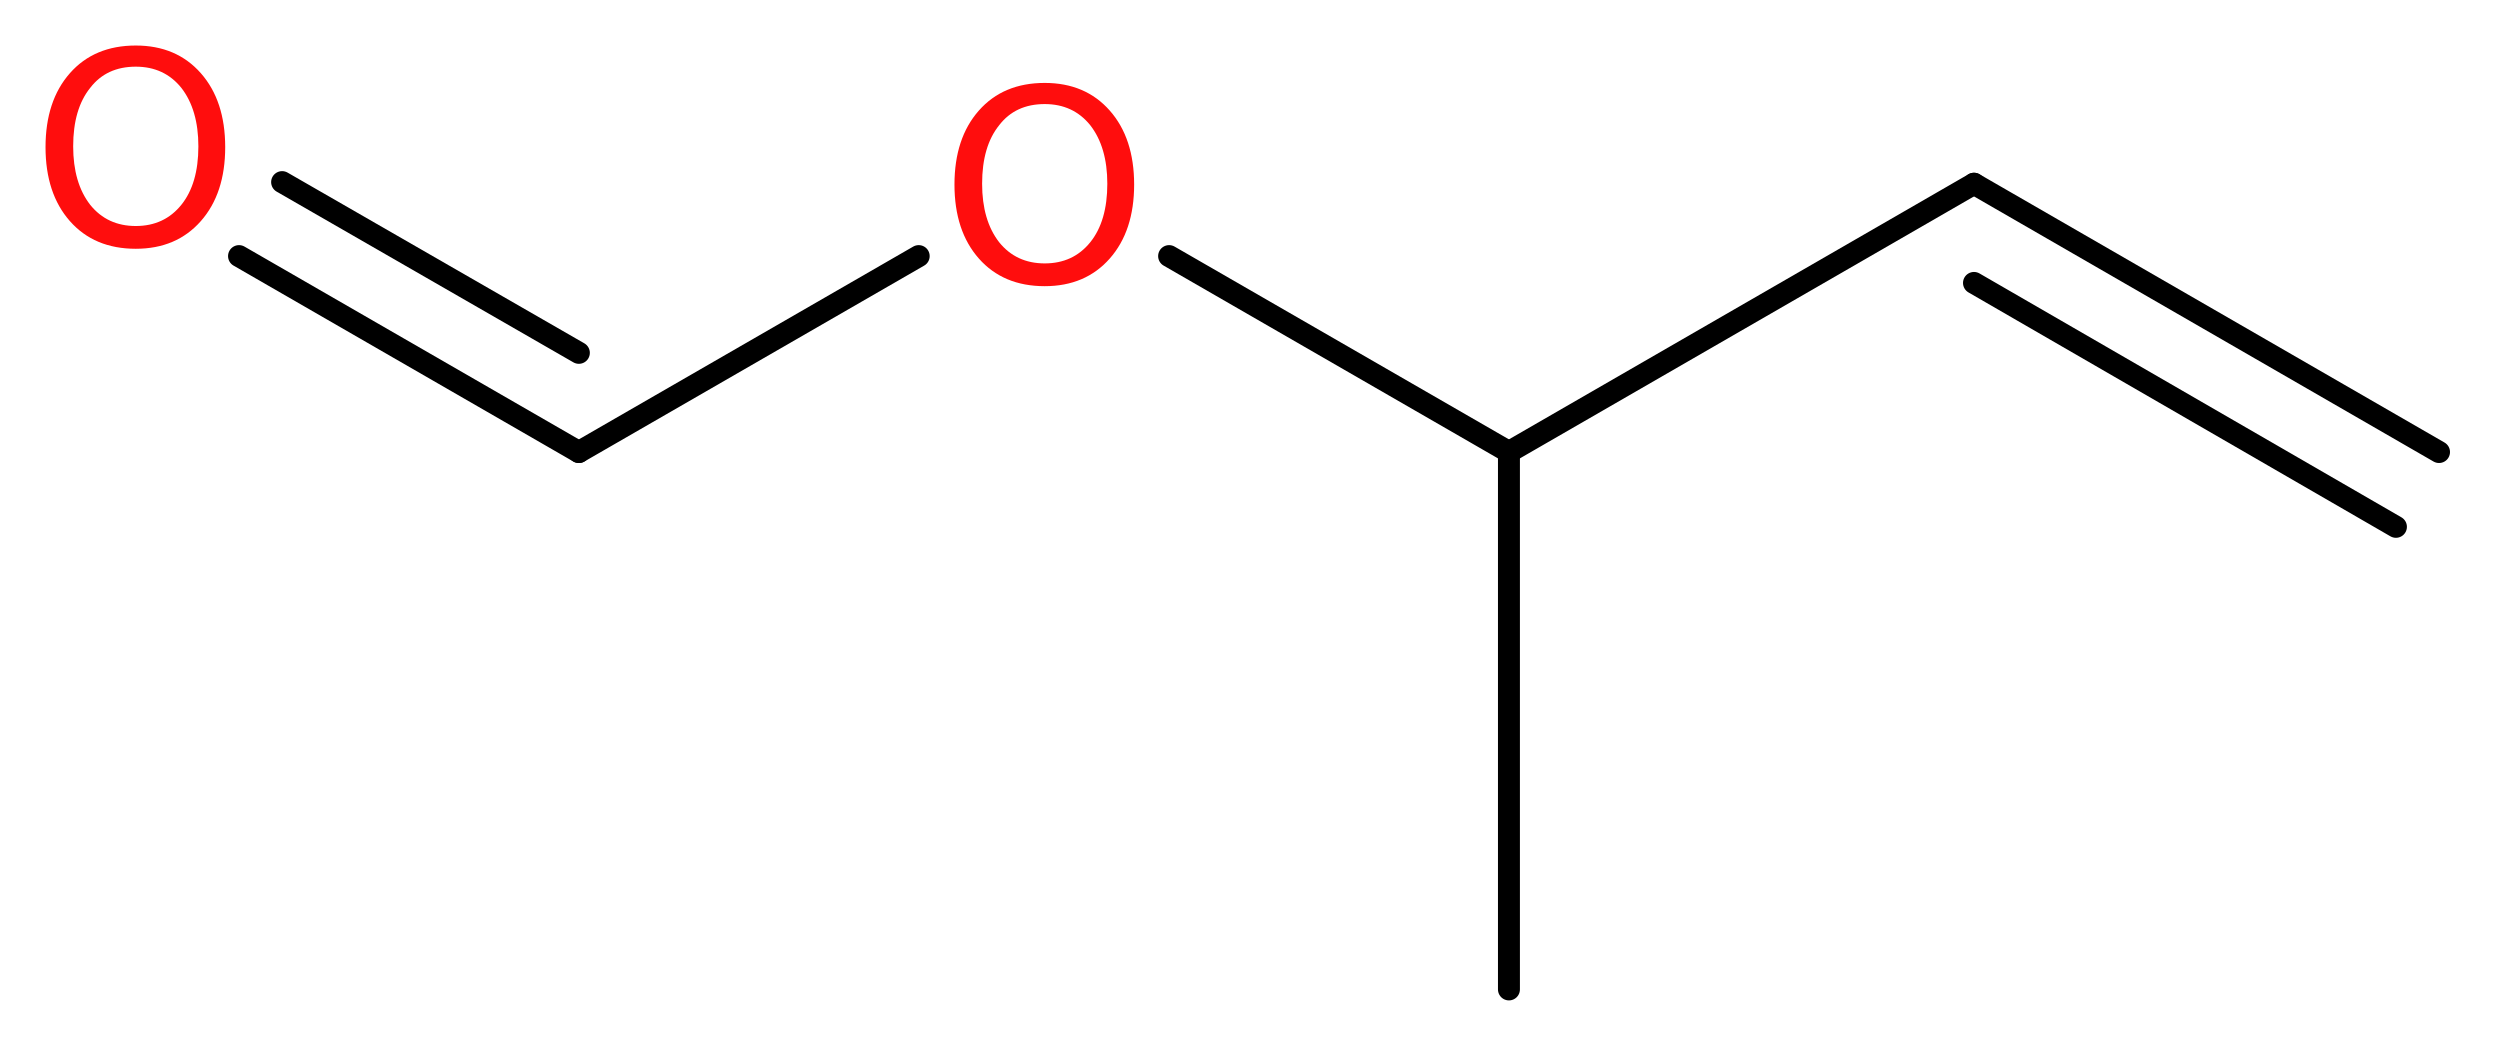 <?xml version='1.0' encoding='UTF-8'?>
<!DOCTYPE svg PUBLIC "-//W3C//DTD SVG 1.1//EN" "http://www.w3.org/Graphics/SVG/1.1/DTD/svg11.dtd">
<svg version='1.2' xmlns='http://www.w3.org/2000/svg' xmlns:xlink='http://www.w3.org/1999/xlink' width='30.75mm' height='12.87mm' viewBox='0 0 30.75 12.87'>
  <desc>Generated by the Chemistry Development Kit (http://github.com/cdk)</desc>
  <g stroke-linecap='round' stroke-linejoin='round' stroke='#000000' stroke-width='.27' fill='#FF0D0D'>
    <rect x='.0' y='.0' width='31.0' height='13.0' fill='#FFFFFF' stroke='none'/>
    <g id='mol1' class='mol'>
      <g id='mol1bnd1' class='bond'>
        <line x1='24.28' y1='2.26' x2='30.0' y2='5.56'/>
        <line x1='24.28' y1='3.48' x2='29.47' y2='6.48'/>
      </g>
      <line id='mol1bnd2' class='bond' x1='24.28' y1='2.26' x2='18.56' y2='5.56'/>
      <line id='mol1bnd3' class='bond' x1='18.56' y1='5.56' x2='18.56' y2='12.17'/>
      <line id='mol1bnd4' class='bond' x1='18.56' y1='5.56' x2='14.38' y2='3.15'/>
      <line id='mol1bnd5' class='bond' x1='11.3' y1='3.15' x2='7.12' y2='5.56'/>
      <g id='mol1bnd6' class='bond'>
        <line x1='7.12' y1='5.56' x2='2.94' y2='3.15'/>
        <line x1='7.12' y1='4.34' x2='3.47' y2='2.24'/>
      </g>
      <path id='mol1atm5' class='atom' d='M12.85 1.28q-.36 .0 -.56 .26q-.21 .26 -.21 .72q.0 .45 .21 .72q.21 .26 .56 .26q.35 .0 .56 -.26q.21 -.26 .21 -.72q.0 -.45 -.21 -.72q-.21 -.26 -.56 -.26zM12.85 1.02q.5 .0 .8 .34q.3 .34 .3 .91q.0 .57 -.3 .91q-.3 .34 -.8 .34q-.51 .0 -.81 -.34q-.3 -.34 -.3 -.91q.0 -.57 .3 -.91q.3 -.34 .81 -.34z' stroke='none'/>
      <path id='mol1atm7' class='atom' d='M1.67 .82q-.36 .0 -.56 .26q-.21 .26 -.21 .72q.0 .45 .21 .72q.21 .26 .56 .26q.35 .0 .56 -.26q.21 -.26 .21 -.72q.0 -.45 -.21 -.72q-.21 -.26 -.56 -.26zM1.67 .56q.5 .0 .8 .34q.3 .34 .3 .91q.0 .57 -.3 .91q-.3 .34 -.8 .34q-.51 .0 -.81 -.34q-.3 -.34 -.3 -.91q.0 -.57 .3 -.91q.3 -.34 .81 -.34z' stroke='none'/>
    </g>
  </g>
</svg>

